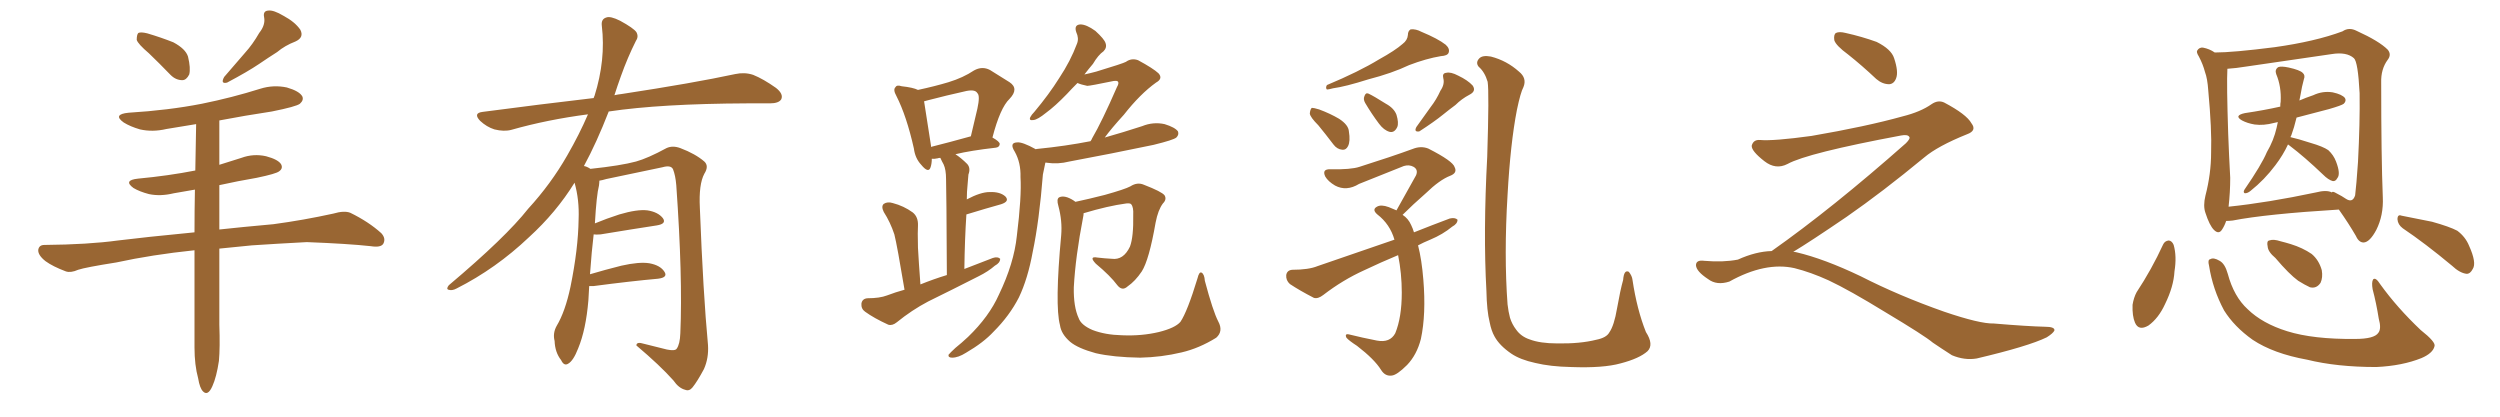 <svg xmlns="http://www.w3.org/2000/svg" xmlns:xlink="http://www.w3.org/1999/xlink" width="900" height="150"><path fill="#996633" padding="10" d="M53.61 19.19L53.61 19.19Q49.66 15.82 49.22 14.36L49.22 14.36Q49.22 12.45 49.80 11.87L49.80 11.87Q50.68 11.43 53.03 12.01L53.03 12.01Q58.01 13.48 62.40 15.23L62.40 15.23Q66.80 17.58 67.68 20.36L67.68 20.36Q68.70 24.61 68.12 26.81L68.12 26.81Q67.09 28.86 65.63 28.86L65.63 28.86Q63.28 28.86 61.38 26.95L61.38 26.95Q57.28 22.71 53.61 19.19ZM93.31 11.87L93.31 11.87Q95.65 8.94 95.07 6.15L95.07 6.15Q94.63 3.96 96.53 3.81L96.53 3.81Q98.44 3.52 102.10 5.71L102.10 5.71Q106.20 7.91 108.11 10.69L108.11 10.69Q109.57 13.48 106.35 14.94L106.35 14.94Q102.54 16.41 99.76 18.75L99.76 18.75Q96.53 20.80 93.31 23.00L93.31 23.00Q89.21 25.78 81.74 29.74L81.74 29.74Q79.25 30.32 80.71 27.69L80.71 27.69Q84.67 23.14 88.18 19.04L88.18 19.04Q90.97 15.97 93.31 11.87ZM70.02 90.09L70.02 90.09L70.02 90.09Q54.64 91.70 41.89 94.48L41.89 94.48Q30.76 96.24 28.13 97.12L28.13 97.12Q25.49 98.29 23.73 97.71L23.73 97.71Q19.04 95.95 16.41 94.04L16.41 94.04Q13.62 91.85 13.77 89.94L13.77 89.94Q14.06 88.18 15.97 88.18L15.97 88.18Q31.79 88.04 42.48 86.57L42.48 86.57Q51.86 85.40 70.02 83.64L70.02 83.64Q70.02 75.88 70.17 68.26L70.17 68.26Q66.21 68.99 62.55 69.58L62.55 69.58Q57.71 70.75 53.61 69.87L53.61 69.87Q50.24 68.99 48.05 67.68L48.05 67.68Q44.24 64.89 49.66 64.31L49.66 64.31Q60.64 63.28 70.31 61.38L70.31 61.38Q70.46 52.73 70.61 44.68L70.61 44.68Q65.19 45.56 59.91 46.44L59.91 46.44Q54.93 47.61 50.39 46.58L50.39 46.58Q46.88 45.56 44.53 44.09L44.53 44.09Q40.43 41.16 46.29 40.58L46.29 40.58Q60.64 39.70 72.66 37.35L72.66 37.35Q83.50 35.16 93.75 31.93L93.75 31.93Q98.44 30.47 103.27 31.49L103.27 31.49Q107.81 32.81 108.84 34.72L108.84 34.72Q109.42 36.04 107.96 37.35L107.96 37.35Q106.64 38.38 97.85 40.14L97.85 40.14Q88.18 41.60 78.96 43.36L78.96 43.36Q78.96 51.27 78.96 59.33L78.96 59.33Q82.76 58.15 86.87 56.84L86.87 56.84Q91.26 55.22 95.80 56.25L95.80 56.25Q100.20 57.42 101.22 59.18L101.22 59.18Q101.95 60.64 100.49 61.67L100.49 61.67Q99.46 62.55 92.43 64.01L92.43 64.01Q85.55 65.19 78.96 66.65L78.96 66.65Q78.96 74.56 78.96 82.62L78.96 82.62Q87.01 81.74 98.44 80.71L98.44 80.71Q109.28 79.25 119.97 76.90L119.97 76.90Q123.93 75.73 126.12 76.61L126.12 76.61Q132.71 79.83 137.26 83.94L137.26 83.94Q139.01 85.84 137.99 87.74L137.99 87.74Q137.11 89.21 133.45 88.62L133.45 88.62Q125.39 87.74 110.45 87.16L110.45 87.16Q99.46 87.74 90.67 88.33L90.67 88.33Q84.81 88.92 78.96 89.50L78.96 89.50Q78.96 103.27 78.96 116.89L78.96 116.89Q79.25 125.10 78.81 129.93L78.81 129.93Q77.93 135.79 76.46 139.01L76.46 139.01Q74.85 142.68 73.10 140.92L73.10 140.92Q71.92 139.75 71.34 136.23L71.34 136.23Q70.02 131.40 70.02 125.10L70.02 125.10Q70.02 107.37 70.02 90.09ZM212.11 102.98L212.11 102.98L212.11 102.98Q211.96 105.32 211.82 108.11L211.82 108.11Q210.94 118.65 208.15 125.39L208.15 125.39Q206.40 129.93 204.49 130.96L204.49 130.96Q203.03 131.84 202.00 129.64L202.00 129.64Q199.80 126.86 199.66 122.75L199.66 122.75Q198.93 119.97 200.39 117.33L200.39 117.33Q203.47 112.21 205.37 103.27L205.37 103.27Q208.15 89.65 208.30 78.96L208.30 78.96Q208.59 71.92 206.84 65.77L206.84 65.77Q200.24 76.46 190.43 85.40L190.43 85.40Q178.56 96.68 164.36 103.86L164.36 103.86Q162.74 104.74 161.43 104.30L161.43 104.30Q160.55 104.00 161.57 102.69L161.57 102.69Q182.08 85.40 190.14 75.15L190.14 75.15Q198.34 66.21 204.20 55.96L204.20 55.96Q208.59 48.34 211.67 41.16L211.67 41.16Q197.02 43.07 184.13 46.73L184.13 46.73Q181.49 47.46 177.98 46.58L177.98 46.58Q175.20 45.70 172.85 43.51L172.85 43.51Q170.21 40.72 173.73 40.28L173.73 40.28Q194.82 37.50 213.72 35.30L213.72 35.30Q213.87 34.72 214.01 34.57L214.01 34.57Q218.12 21.53 216.65 9.23L216.65 9.23Q216.36 6.88 218.26 6.30L218.26 6.30Q219.73 5.71 223.24 7.47L223.24 7.47Q228.08 10.11 229.10 11.57L229.10 11.57Q229.98 13.18 228.96 14.65L228.96 14.65Q225.88 20.80 223.54 27.39L223.54 27.39Q222.22 31.05 221.19 34.28L221.19 34.28Q222.51 33.98 223.83 33.84L223.83 33.84Q249.76 29.88 264.70 26.66L264.70 26.66Q268.07 25.93 271.14 26.95L271.14 26.95Q274.80 28.42 279.35 31.64L279.35 31.64Q282.13 33.84 281.25 35.74L281.25 35.74Q280.37 37.21 277.15 37.21L277.15 37.21Q273.34 37.21 268.95 37.21L268.95 37.21Q237.74 37.35 219.14 40.14L219.14 40.14Q214.75 51.42 210.21 59.77L210.21 59.77Q211.23 59.91 212.55 60.79L212.55 60.79Q223.54 59.62 228.96 58.15L228.96 58.15Q233.20 56.98 239.94 53.32L239.94 53.32Q242.14 52.29 244.92 53.32L244.92 53.32Q250.34 55.37 253.56 58.15L253.56 58.15Q255.32 59.77 253.56 62.55L253.56 62.55Q251.51 66.36 251.95 74.85L251.95 74.85Q253.13 105.62 254.88 124.22L254.88 124.22Q255.18 128.91 253.42 132.86L253.42 132.86Q251.07 137.26 249.32 139.45L249.32 139.45Q248.14 140.92 246.68 140.33L246.68 140.33Q244.34 139.75 242.43 136.96L242.43 136.96Q237.60 131.54 229.10 124.37L229.10 124.37Q229.10 122.90 231.88 123.78L231.88 123.78Q235.99 124.80 240.09 125.83L240.09 125.83Q243.02 126.42 243.60 125.54L243.60 125.54Q244.78 123.93 244.92 119.97L244.92 119.97Q245.80 99.76 243.46 66.65L243.46 66.65Q243.16 63.13 242.29 60.94L242.29 60.94Q241.55 59.33 238.48 60.21L238.48 60.21Q228.52 62.26 218.26 64.45L218.26 64.45Q216.80 64.89 215.77 65.04L215.77 65.04Q215.77 65.77 215.63 66.80L215.63 66.80Q214.75 70.17 214.16 80.42L214.16 80.42Q218.41 78.66 222.95 77.20L222.95 77.20Q229.39 75.29 233.06 75.73L233.06 75.73Q236.87 76.32 238.62 78.52L238.62 78.52Q240.09 80.57 236.43 81.15L236.43 81.15Q227.78 82.47 216.21 84.38L216.21 84.38Q214.60 84.52 213.72 84.38L213.72 84.38Q212.99 90.38 212.40 98.73L212.40 98.73Q217.82 97.12 223.68 95.65L223.68 95.65Q230.13 94.19 233.79 94.78L233.79 94.78Q237.74 95.51 239.21 97.85L239.21 97.85Q240.53 99.90 236.87 100.34L236.87 100.34Q227.05 101.22 213.72 102.98L213.72 102.98Q212.70 102.98 212.11 102.98ZM325.63 104.30L325.63 104.30Q323.00 88.48 321.97 84.38L321.97 84.38Q320.51 79.98 318.16 76.32L318.16 76.32Q317.14 74.27 318.16 73.39L318.16 73.39Q319.48 72.51 321.39 73.10L321.39 73.10Q325.34 74.12 328.56 76.46L328.56 76.46Q330.62 78.08 330.47 81.30L330.47 81.30Q330.32 82.91 330.47 89.21L330.47 89.21Q330.76 94.48 331.35 102.39L331.35 102.39Q336.04 100.49 340.87 99.02L340.87 99.02Q340.72 68.12 340.58 64.45L340.58 64.45Q340.58 61.08 339.70 59.18L339.70 59.18Q339.11 58.15 338.53 56.84L338.53 56.84Q337.79 56.84 337.65 56.98L337.65 56.98Q336.33 57.28 335.45 57.13L335.45 57.13Q335.45 58.89 335.01 60.21L335.01 60.21Q334.28 62.55 331.64 59.33L331.64 59.33Q329.44 56.98 329.00 53.47L329.00 53.47Q326.37 41.75 322.71 34.57L322.71 34.57Q321.39 32.23 322.41 31.35L322.41 31.35Q322.85 30.47 324.61 31.05L324.61 31.05Q328.71 31.49 330.47 32.37L330.47 32.37Q336.62 31.05 341.46 29.59L341.46 29.59Q346.73 27.98 350.68 25.34L350.68 25.34Q353.61 23.73 356.40 25.20L356.40 25.20Q360.64 27.83 363.43 29.59L363.43 29.59Q366.94 31.93 363.43 35.60L363.43 35.60Q360.06 38.82 357.28 49.51L357.28 49.51Q359.91 50.98 359.91 51.86L359.91 51.86Q359.77 53.03 358.45 53.17L358.45 53.17Q349.37 54.20 343.95 55.52L343.95 55.52Q346.00 56.84 348.19 59.03L348.19 59.03Q349.51 60.50 348.63 62.84L348.63 62.84Q348.49 64.45 348.34 66.36L348.34 66.36Q348.05 68.99 348.05 71.78L348.05 71.78Q353.03 69.14 356.25 69.14L356.25 69.14Q360.06 68.99 361.96 70.75L361.96 70.75Q363.57 72.51 360.35 73.54L360.35 73.54Q355.08 75 347.90 77.20L347.90 77.20Q347.31 86.13 347.17 96.83L347.17 96.83Q352.44 94.78 357.42 92.87L357.42 92.87Q359.18 92.29 360.06 93.16L360.06 93.16Q360.06 94.63 358.15 95.65L358.15 95.65Q355.81 97.71 352.29 99.46L352.29 99.46Q343.07 104.15 334.13 108.54L334.13 108.54Q328.27 111.62 322.85 116.02L322.85 116.02Q321.24 117.33 319.78 116.89L319.78 116.89Q314.65 114.55 311.43 112.21L311.43 112.21Q309.96 111.18 310.11 109.28L310.11 109.28Q310.40 107.52 312.30 107.37L312.30 107.37Q316.70 107.37 319.34 106.35L319.34 106.35Q322.41 105.18 325.63 104.30ZM335.16 52.88L335.16 52.88Q341.60 51.27 349.51 49.07L349.51 49.07Q350.83 43.65 351.86 39.11L351.86 39.11Q352.88 34.42 351.86 33.54L351.86 33.54Q350.98 31.93 347.02 32.96L347.02 32.96Q341.02 34.28 334.28 36.04L334.28 36.04Q333.25 36.33 332.67 36.47L332.67 36.47Q333.25 40.14 335.16 52.44L335.16 52.44Q335.16 52.73 335.16 52.88ZM372.95 53.76L372.95 53.76Q372.95 53.61 373.39 53.61L373.39 53.61Q383.64 52.59 392.58 50.83L392.58 50.83Q393.02 50.24 393.16 49.80L393.16 49.80Q396.68 43.80 402.10 31.35L402.10 31.35Q402.98 29.88 402.39 29.30L402.39 29.30Q401.95 29.00 400.93 29.15L400.93 29.15Q392.43 30.91 391.41 30.91L391.41 30.91Q389.21 30.47 387.89 29.88L387.89 29.88Q385.84 31.93 384.08 33.84L384.08 33.84Q379.83 38.23 376.61 40.58L376.61 40.58Q373.54 43.07 372.07 43.21L372.07 43.21Q370.31 43.51 370.90 42.19L370.90 42.19Q371.34 41.31 372.36 40.28L372.36 40.28Q377.64 33.98 381.30 28.13L381.30 28.13Q385.40 21.97 387.74 15.67L387.74 15.67Q388.48 13.77 387.45 11.57L387.45 11.57Q386.57 8.94 388.92 8.79L388.92 8.79Q391.11 8.79 394.34 11.13L394.34 11.13Q397.56 14.06 398.00 15.53L398.00 15.53Q398.58 17.14 397.27 18.46L397.27 18.46Q395.36 19.78 393.46 23.00L393.46 23.00Q391.85 24.90 390.38 26.81L390.38 26.81Q392.43 26.37 394.63 25.78L394.63 25.78Q404.30 22.85 405.32 22.27L405.32 22.27Q407.37 20.80 409.72 21.68L409.72 21.68Q415.14 24.61 417.04 26.37L417.04 26.37Q418.80 28.27 416.16 29.74L416.16 29.74Q410.45 33.84 404.59 41.31L404.59 41.31Q400.05 46.29 397.71 49.51L397.71 49.51Q404.44 47.61 411.18 45.41L411.18 45.41Q415.14 43.80 419.24 44.68L419.24 44.68Q423.05 45.85 424.07 47.31L424.07 47.31Q424.51 48.49 423.49 49.51L423.49 49.51Q422.46 50.39 415.28 52.15L415.28 52.15Q399.90 55.37 384.96 58.15L384.96 58.15Q380.86 59.18 376.90 58.59L376.90 58.59Q376.46 58.45 376.32 58.59L376.32 58.59Q376.03 60.06 375.44 62.84L375.44 62.84Q374.12 79.54 371.78 90.67L371.78 90.67Q370.02 100.34 366.80 107.08L366.80 107.08Q363.43 113.67 357.71 119.38L357.71 119.38Q354.05 123.34 347.75 127.00L347.75 127.00Q344.97 128.76 342.77 128.76L342.77 128.76Q341.31 128.76 341.46 127.73L341.46 127.73Q342.04 127.00 343.95 125.24L343.95 125.24Q346.14 123.49 348.49 121.29L348.49 121.29Q356.10 113.96 359.62 106.05L359.62 106.05Q365.04 94.78 366.06 84.96L366.06 84.96Q367.82 70.75 367.38 63.72L367.38 63.72Q367.53 58.59 365.33 54.64L365.33 54.64Q363.28 51.42 366.06 51.27L366.06 51.27Q367.97 50.98 372.95 53.76ZM438.57 115.72L438.57 115.72L438.57 115.72Q440.48 119.24 437.84 121.58L437.84 121.58Q431.69 125.39 425.39 126.86L425.39 126.86Q418.07 128.61 410.45 128.76L410.45 128.76Q400.78 128.61 394.48 127.15L394.48 127.15Q388.04 125.39 385.25 123.05L385.25 123.05Q382.03 120.26 381.59 117.04L381.59 117.04Q379.69 109.86 382.03 84.67L382.03 84.67Q382.47 79.54 381.01 74.12L381.01 74.12Q380.27 71.63 381.30 71.04L381.30 71.04Q382.47 70.46 384.23 71.04L384.23 71.04Q385.84 71.63 387.16 72.66L387.16 72.66Q391.99 71.63 397.71 70.17L397.71 70.17Q405.03 68.12 406.93 67.09L406.93 67.09Q409.42 65.48 411.77 66.50L411.77 66.50Q418.21 68.99 419.24 70.31L419.24 70.31Q420.12 71.78 418.65 73.24L418.65 73.24Q416.89 75.59 416.02 80.13L416.02 80.13Q413.67 93.60 411.04 97.71L411.04 97.71Q408.69 101.22 405.91 103.13L405.91 103.13Q404.00 104.88 402.25 102.69L402.25 102.69Q399.76 99.32 394.48 94.92L394.48 94.92Q391.85 92.14 395.07 92.72L395.07 92.72Q397.56 93.02 400.20 93.16L400.20 93.16Q404.44 93.75 406.79 88.77L406.79 88.77Q408.11 85.25 407.96 77.34L407.96 77.34Q408.11 74.56 407.23 73.54L407.23 73.54Q406.93 73.10 405.47 73.24L405.47 73.24Q398.88 74.12 390.09 76.76L390.09 76.76Q390.09 77.49 389.94 78.08L389.94 78.08Q387.16 92.43 386.57 103.42L386.57 103.42Q386.43 110.45 388.33 114.55L388.33 114.55Q389.21 117.04 393.31 118.80L393.31 118.80Q397.85 120.56 404.00 120.70L404.00 120.70Q411.04 121.00 417.19 119.53L417.19 119.53Q423.05 118.07 424.95 115.87L424.95 115.87Q427.44 112.21 431.10 100.20L431.10 100.20Q431.69 97.71 432.57 98.14L432.57 98.14Q433.59 98.73 433.74 101.07L433.74 101.07Q436.67 112.06 438.57 115.72ZM504.93 15.82L504.93 15.82Q506.69 14.50 506.84 12.60L506.84 12.60Q506.84 11.13 507.86 10.55L507.86 10.55Q509.77 10.40 511.67 11.43L511.67 11.43Q517.68 13.92 520.46 16.11L520.46 16.11Q522.07 17.58 521.48 19.04L521.48 19.04Q521.04 20.07 518.70 20.21L518.70 20.21Q513.43 21.09 507.28 23.44L507.28 23.44Q501.12 26.37 492.63 28.56L492.63 28.56Q484.28 31.20 479.88 31.79L479.88 31.79Q478.27 32.23 477.69 32.23L477.69 32.23Q477.10 31.64 477.69 30.62L477.69 30.62Q489.26 25.78 496.44 21.39L496.44 21.39Q502.29 18.16 504.93 15.82ZM491.46 37.06L491.46 37.06Q490.72 35.74 491.16 34.72L491.16 34.72Q491.60 33.25 492.63 33.69L492.63 33.69Q494.53 34.57 498.93 37.35L498.93 37.35Q501.86 38.96 502.73 41.31L502.73 41.31Q503.61 44.24 503.03 45.70L503.03 45.70Q502.00 47.90 500.24 47.46L500.24 47.46Q498.19 46.88 496.44 44.53L496.44 44.53Q493.80 41.02 491.46 37.06ZM474.61 45.12L474.61 45.12Q471.68 42.19 471.53 40.87L471.53 40.87Q471.68 39.26 472.27 38.82L472.27 38.82Q473.00 38.82 474.90 39.40L474.90 39.40Q478.86 40.87 482.08 42.77L482.08 42.77Q485.45 44.97 485.60 47.31L485.60 47.31Q486.18 50.83 485.30 52.59L485.30 52.59Q484.57 54.05 483.25 53.91L483.25 53.91Q481.35 53.76 480.03 52.00L480.03 52.00Q477.25 48.34 474.61 45.12ZM518.55 32.67L518.55 32.67Q520.17 30.32 519.58 28.13L519.58 28.13Q519.14 26.37 520.61 26.22L520.61 26.22Q522.22 25.78 525 27.25L525 27.25Q528.37 28.86 530.13 30.76L530.13 30.76Q531.59 32.81 528.96 34.13L528.96 34.13Q526.17 35.60 523.97 37.79L523.97 37.79Q521.78 39.40 519.43 41.31L519.43 41.31Q516.36 43.80 510.94 47.31L510.94 47.31Q508.89 47.61 509.91 45.70L509.91 45.70Q512.70 41.75 515.04 38.53L515.04 38.53Q517.09 35.89 518.55 32.67ZM510.50 88.33L510.50 88.33Q511.82 93.46 512.40 100.63L512.40 100.63Q513.43 113.09 511.52 122.02L511.52 122.02Q510.06 127.73 506.54 131.40L506.54 131.40Q502.88 135.06 500.98 135.21L500.98 135.21Q498.63 135.50 497.17 133.15L497.17 133.15Q494.82 129.35 488.53 124.51L488.53 124.51Q485.60 122.61 484.72 121.58L484.72 121.58Q483.98 119.97 485.74 120.41L485.74 120.41Q490.43 121.58 495.70 122.61L495.70 122.61Q500.39 123.49 502.29 119.97L502.29 119.97Q504.64 114.26 504.64 105.32L504.64 105.32Q504.64 98.44 503.32 91.85L503.32 91.85Q497.02 94.48 491.16 97.27L491.16 97.27Q483.40 100.78 476.37 106.20L476.37 106.20Q474.46 107.67 473.00 107.23L473.00 107.23Q467.87 104.59 464.36 102.25L464.36 102.25Q462.89 100.93 463.04 99.02L463.04 99.02Q463.33 97.27 465.23 97.12L465.23 97.12Q471.09 97.12 474.32 95.80L474.32 95.80Q488.67 90.82 502.00 86.28L502.00 86.28Q500.39 80.71 495.85 77.20L495.85 77.20Q493.80 75.44 495.70 74.41L495.70 74.41Q497.17 73.54 499.95 74.56L499.95 74.56Q501.42 75.15 502.73 75.73L502.73 75.73Q506.54 68.85 509.77 63.13L509.77 63.13Q510.64 61.08 508.89 60.06L508.89 60.06Q507.28 59.18 505.37 59.77L505.37 59.77Q491.89 65.19 489.26 66.21L489.26 66.21Q484.72 68.99 480.62 66.80L480.62 66.80Q478.13 65.33 477.10 63.57L477.10 63.57Q475.78 60.79 479.00 60.94L479.00 60.94Q486.33 61.08 489.40 60.06L489.40 60.06Q500.98 56.40 508.59 53.61L508.59 53.61Q511.52 52.44 514.16 53.47L514.16 53.47Q523.10 58.01 523.68 60.21L523.68 60.21Q524.71 62.26 522.07 63.28L522.07 63.28Q518.26 64.75 513.28 69.58L513.28 69.58Q508.59 73.68 504.93 77.34L504.93 77.34Q506.98 78.66 508.01 81.01L508.01 81.01Q508.59 82.18 509.03 83.64L509.03 83.64Q515.63 81.01 521.92 78.66L521.92 78.66Q523.83 78.22 524.71 79.10L524.71 79.10Q524.71 80.57 522.80 81.59L522.80 81.59Q519.43 84.38 514.89 86.28L514.89 86.28Q512.40 87.30 510.50 88.33ZM593.12 126.42L593.12 126.42L593.12 126.42Q590.19 129.05 583.45 130.81L583.45 130.81Q577.15 132.57 565.58 132.13L565.58 132.13Q558.11 131.98 552.69 130.66L552.69 130.66Q547.27 129.49 544.04 127.29L544.04 127.29Q539.79 124.37 538.04 121.14L538.04 121.14Q536.87 119.09 536.28 116.02L536.28 116.02Q535.25 111.91 535.11 104.74L535.11 104.74Q533.94 83.79 535.40 56.40L535.40 56.40Q536.13 33.11 535.55 29.44L535.55 29.44Q534.52 25.93 532.32 24.02L532.32 24.02Q531.15 22.56 532.47 21.09L532.47 21.09Q533.64 19.78 536.72 20.36L536.72 20.36Q542.43 21.83 546.83 25.78L546.83 25.78Q549.76 28.13 548.44 31.35L548.44 31.35Q547.41 33.25 546.09 39.55L546.09 39.55Q543.75 51.56 542.72 70.17L542.72 70.17Q541.41 91.85 542.72 109.57L542.72 109.57Q543.02 112.21 543.60 114.40L543.60 114.40Q544.34 116.75 545.80 118.65L545.80 118.65Q547.56 121.14 550.63 122.17L550.63 122.17Q554.44 123.63 560.60 123.63L560.60 123.63Q568.80 123.78 574.66 122.31L574.66 122.31Q578.32 121.58 579.35 119.68L579.35 119.68Q581.10 117.19 582.13 111.04L582.13 111.04Q583.30 104.44 584.33 100.78L584.33 100.78Q584.62 96.97 586.38 97.85L586.38 97.85Q587.55 99.32 587.70 100.78L587.70 100.78Q589.31 111.47 592.53 119.53L592.53 119.53Q595.46 124.07 593.12 126.42ZM665.33 19.63L665.33 19.63Q660.94 16.41 660.35 14.50L660.35 14.50Q660.06 12.45 660.94 11.87L660.94 11.87Q662.11 11.28 664.45 11.87L664.45 11.87Q670.31 13.18 675.59 15.09L675.59 15.09Q680.86 17.72 681.88 20.95L681.88 20.95Q683.50 25.78 682.62 28.13L682.62 28.13Q681.88 30.18 680.13 30.32L680.13 30.32Q677.64 30.32 675.44 28.42L675.44 28.42Q670.31 23.58 665.33 19.63ZM637.79 90.38L637.79 90.38L637.79 90.38Q659.62 75 686.13 51.56L686.13 51.56Q687.89 49.80 687.30 49.22L687.30 49.22Q686.72 48.34 684.38 48.78L684.38 48.78Q650.68 55.08 643.51 59.03L643.51 59.03Q639.26 61.23 635.16 58.01L635.16 58.01Q630.47 54.35 630.62 52.44L630.62 52.44Q631.20 50.24 633.54 50.39L633.54 50.39Q638.38 50.83 652.15 48.93L652.15 48.93Q671.78 45.56 684.96 41.89L684.96 41.89Q691.41 40.28 695.36 37.50L695.36 37.50Q697.71 35.89 699.90 36.91L699.90 36.91Q707.96 41.16 709.72 44.38L709.72 44.38Q711.77 47.02 708.11 48.34L708.11 48.34Q697.56 52.59 692.72 56.69L692.72 56.69Q677.64 69.14 664.75 78.08L664.75 78.08Q651.42 87.16 645.56 90.67L645.56 90.67Q646.14 90.67 646.73 90.82L646.73 90.82Q656.69 93.16 669.87 99.46L669.87 99.46Q683.64 106.49 699.90 112.21L699.90 112.21Q712.79 116.60 717.77 116.46L717.77 116.46Q729.93 117.48 736.23 117.63L736.23 117.63Q739.75 117.63 739.60 118.95L739.60 118.95Q739.16 119.97 736.82 121.44L736.82 121.44Q730.22 124.66 711.62 129.05L711.62 129.05Q707.23 129.79 702.69 127.88L702.69 127.88Q698.58 125.24 695.80 123.34L695.80 123.34Q692.87 120.85 678.66 112.35L678.66 112.35Q665.77 104.44 658.30 100.93L658.30 100.93Q651.86 98.00 646.00 96.53L646.00 96.53Q635.45 94.19 622.56 101.37L622.56 101.37Q618.02 102.83 614.94 100.49L614.94 100.49Q610.69 97.71 610.55 95.51L610.55 95.51Q610.55 93.46 613.62 93.90L613.62 93.90Q620.36 94.48 625.63 93.46L625.63 93.46Q632.08 90.53 637.79 90.38ZM823.68 52.00L823.68 52.00Q821.92 55.81 819.14 59.47L819.14 59.47Q815.19 64.75 810.21 68.70L810.21 68.70Q809.18 69.58 808.15 69.58L808.15 69.58Q807.42 69.29 808.01 68.26L808.01 68.26Q814.16 59.33 816.06 54.79L816.06 54.79Q818.55 50.54 819.58 46.00L819.58 46.00Q819.87 44.82 820.02 43.95L820.02 43.95Q819.14 44.09 818.70 44.24L818.70 44.24Q814.89 45.26 811.67 44.82L811.67 44.82Q809.03 44.38 807.13 43.36L807.13 43.36Q804.05 41.60 808.15 40.72L808.15 40.72Q815.04 39.70 820.90 38.38L820.90 38.38Q820.90 37.21 821.04 36.62L821.04 36.62Q821.34 31.20 819.43 26.66L819.43 26.66Q818.85 25.05 820.17 24.17L820.17 24.17Q821.19 23.73 823.97 24.32L823.97 24.32Q827.93 25.20 828.96 26.22L828.96 26.22Q829.98 27.10 829.39 28.56L829.39 28.56Q828.66 31.20 828.22 33.98L828.22 33.98Q827.93 35.16 827.78 36.18L827.78 36.18Q830.13 35.16 832.76 34.28L832.76 34.28Q836.13 32.67 839.79 33.25L839.79 33.25Q843.16 33.98 844.19 35.30L844.19 35.30Q844.78 36.33 843.75 37.35L843.75 37.35Q843.02 37.94 838.48 39.26L838.48 39.26Q832.47 40.87 826.76 42.33L826.76 42.33Q825.88 46.00 824.85 48.78L824.85 48.78Q824.71 48.93 824.56 49.37L824.56 49.37Q827.20 49.95 831.74 51.42L831.74 51.42Q836.28 52.73 838.18 54.05L838.18 54.05Q840.09 55.81 840.97 58.15L840.97 58.15Q842.72 62.70 841.41 64.16L841.41 64.16Q840.82 65.33 839.79 65.19L839.79 65.19Q838.18 64.75 836.28 62.84L836.28 62.84Q829.69 56.54 824.27 52.44L824.27 52.44Q823.83 52.15 823.68 52.00ZM795.26 95.65L795.26 95.65Q794.68 93.46 795.70 93.31L795.70 93.31Q796.88 92.58 799.07 93.90L799.07 93.90Q800.98 94.92 802.00 98.58L802.00 98.58Q804.20 106.79 809.18 111.33L809.18 111.33Q814.45 116.46 823.39 119.24L823.39 119.24Q832.76 122.17 847.85 122.02L847.85 122.02Q854.74 122.02 856.20 119.82L856.20 119.82Q857.37 118.36 856.35 114.70L856.35 114.70Q855.47 109.13 854.15 104.15L854.15 104.15Q853.71 101.66 854.30 100.63L854.30 100.63Q855.18 99.61 856.93 102.39L856.93 102.39Q862.94 110.74 871.44 118.80L871.44 118.80Q877.00 123.19 876.42 124.66L876.42 124.66Q875.83 127.15 871.73 128.91L871.73 128.91Q864.84 131.69 855.47 132.13L855.47 132.13Q841.26 132.13 830.57 129.49L830.57 129.49Q818.41 127.29 810.94 122.31L810.94 122.31Q804.35 117.63 800.68 111.77L800.68 111.77Q796.58 104.15 795.26 95.65ZM778.71 88.04L778.71 88.04Q779.30 86.72 780.76 86.57L780.76 86.57Q781.93 86.72 782.52 88.18L782.52 88.18Q783.69 92.29 782.81 97.71L782.81 97.71Q782.52 103.13 779.44 109.42L779.44 109.42Q777.10 114.55 773.44 117.19L773.44 117.19Q769.92 119.24 768.60 116.16L768.60 116.16Q767.58 113.82 767.72 109.72L767.72 109.72Q768.16 107.08 769.19 105.18L769.19 105.18Q774.61 96.97 778.71 88.04ZM801.42 79.54L801.42 79.54Q800.83 81.30 799.95 82.62L799.95 82.62Q798.78 84.52 797.02 82.76L797.02 82.76Q795.41 81.15 793.95 76.61L793.95 76.61Q793.07 74.12 793.95 70.46L793.95 70.46Q796.00 62.55 796.00 54.93L796.00 54.93Q796.29 46.73 794.97 32.52L794.97 32.52Q794.68 28.27 793.80 25.93L793.80 25.93Q793.07 23.14 791.60 20.36L791.60 20.36Q790.58 18.75 791.02 18.16L791.02 18.16Q791.75 16.99 793.07 17.14L793.07 17.14Q795.41 17.58 797.31 18.90L797.31 18.90Q803.91 18.90 818.85 16.99L818.85 16.99Q833.50 14.94 843.31 11.28L843.31 11.28Q845.65 9.67 848.44 11.13L848.44 11.13Q856.49 14.79 859.57 17.87L859.57 17.87Q861.04 19.63 859.57 21.53L859.57 21.53Q857.08 24.90 857.23 29.74L857.23 29.74Q857.23 56.54 857.81 71.04L857.81 71.04Q858.11 77.49 855.47 82.76L855.47 82.76Q853.13 87.16 850.93 87.30L850.93 87.30Q849.17 87.30 848.14 84.96L848.14 84.96Q845.51 80.42 841.99 75.44L841.99 75.44Q815.77 77.05 803.76 79.39L803.76 79.39Q802.44 79.54 801.42 79.54ZM833.64 69.29L833.64 69.29Q837.60 68.26 839.50 69.29L839.50 69.29Q839.65 68.70 841.11 69.58L841.11 69.58Q843.16 70.61 844.63 71.63L844.63 71.63Q846.97 73.10 847.85 70.31L847.85 70.31Q848.29 66.80 848.88 58.30L848.88 58.30Q849.61 44.24 849.46 33.54L849.46 33.54Q848.88 22.27 847.41 20.95L847.41 20.95Q844.78 18.60 839.36 19.48L839.36 19.48Q825.44 21.53 809.18 23.88L809.18 23.88Q804.64 24.61 801.86 24.76L801.86 24.76Q801.56 30.18 802.15 48.19L802.15 48.19Q802.44 55.96 802.88 64.01L802.88 64.01Q802.88 69.14 802.29 74.41L802.29 74.41Q816.36 72.95 833.64 69.29ZM819.14 92.87L819.14 92.87Q816.50 90.67 816.36 88.77L816.36 88.77Q815.92 86.72 816.94 86.57L816.94 86.57Q818.41 85.99 821.04 86.87L821.04 86.87Q822.80 87.30 824.71 87.89L824.71 87.89Q828.96 89.21 832.18 91.41L832.18 91.41Q834.81 93.60 835.84 97.27L835.84 97.27Q836.28 99.90 835.40 101.81L835.40 101.81Q833.94 104.00 831.59 103.42L831.59 103.42Q829.69 102.54 827.34 101.07L827.34 101.07Q824.12 98.73 819.14 92.87ZM864.99 82.18L864.99 82.18L864.99 82.18Q863.23 80.86 863.09 78.96L863.09 78.96Q863.09 77.05 864.55 77.64L864.55 77.64Q868.36 78.37 875.54 79.83L875.54 79.83Q881.84 81.59 884.62 83.06L884.62 83.06Q887.55 85.25 888.87 88.48L888.87 88.48Q891.65 94.63 890.19 96.83L890.19 96.83Q889.31 98.58 887.99 98.58L887.99 98.58Q885.50 98.29 882.71 95.65L882.71 95.65Q873.05 87.60 864.99 82.18Z"/></svg>